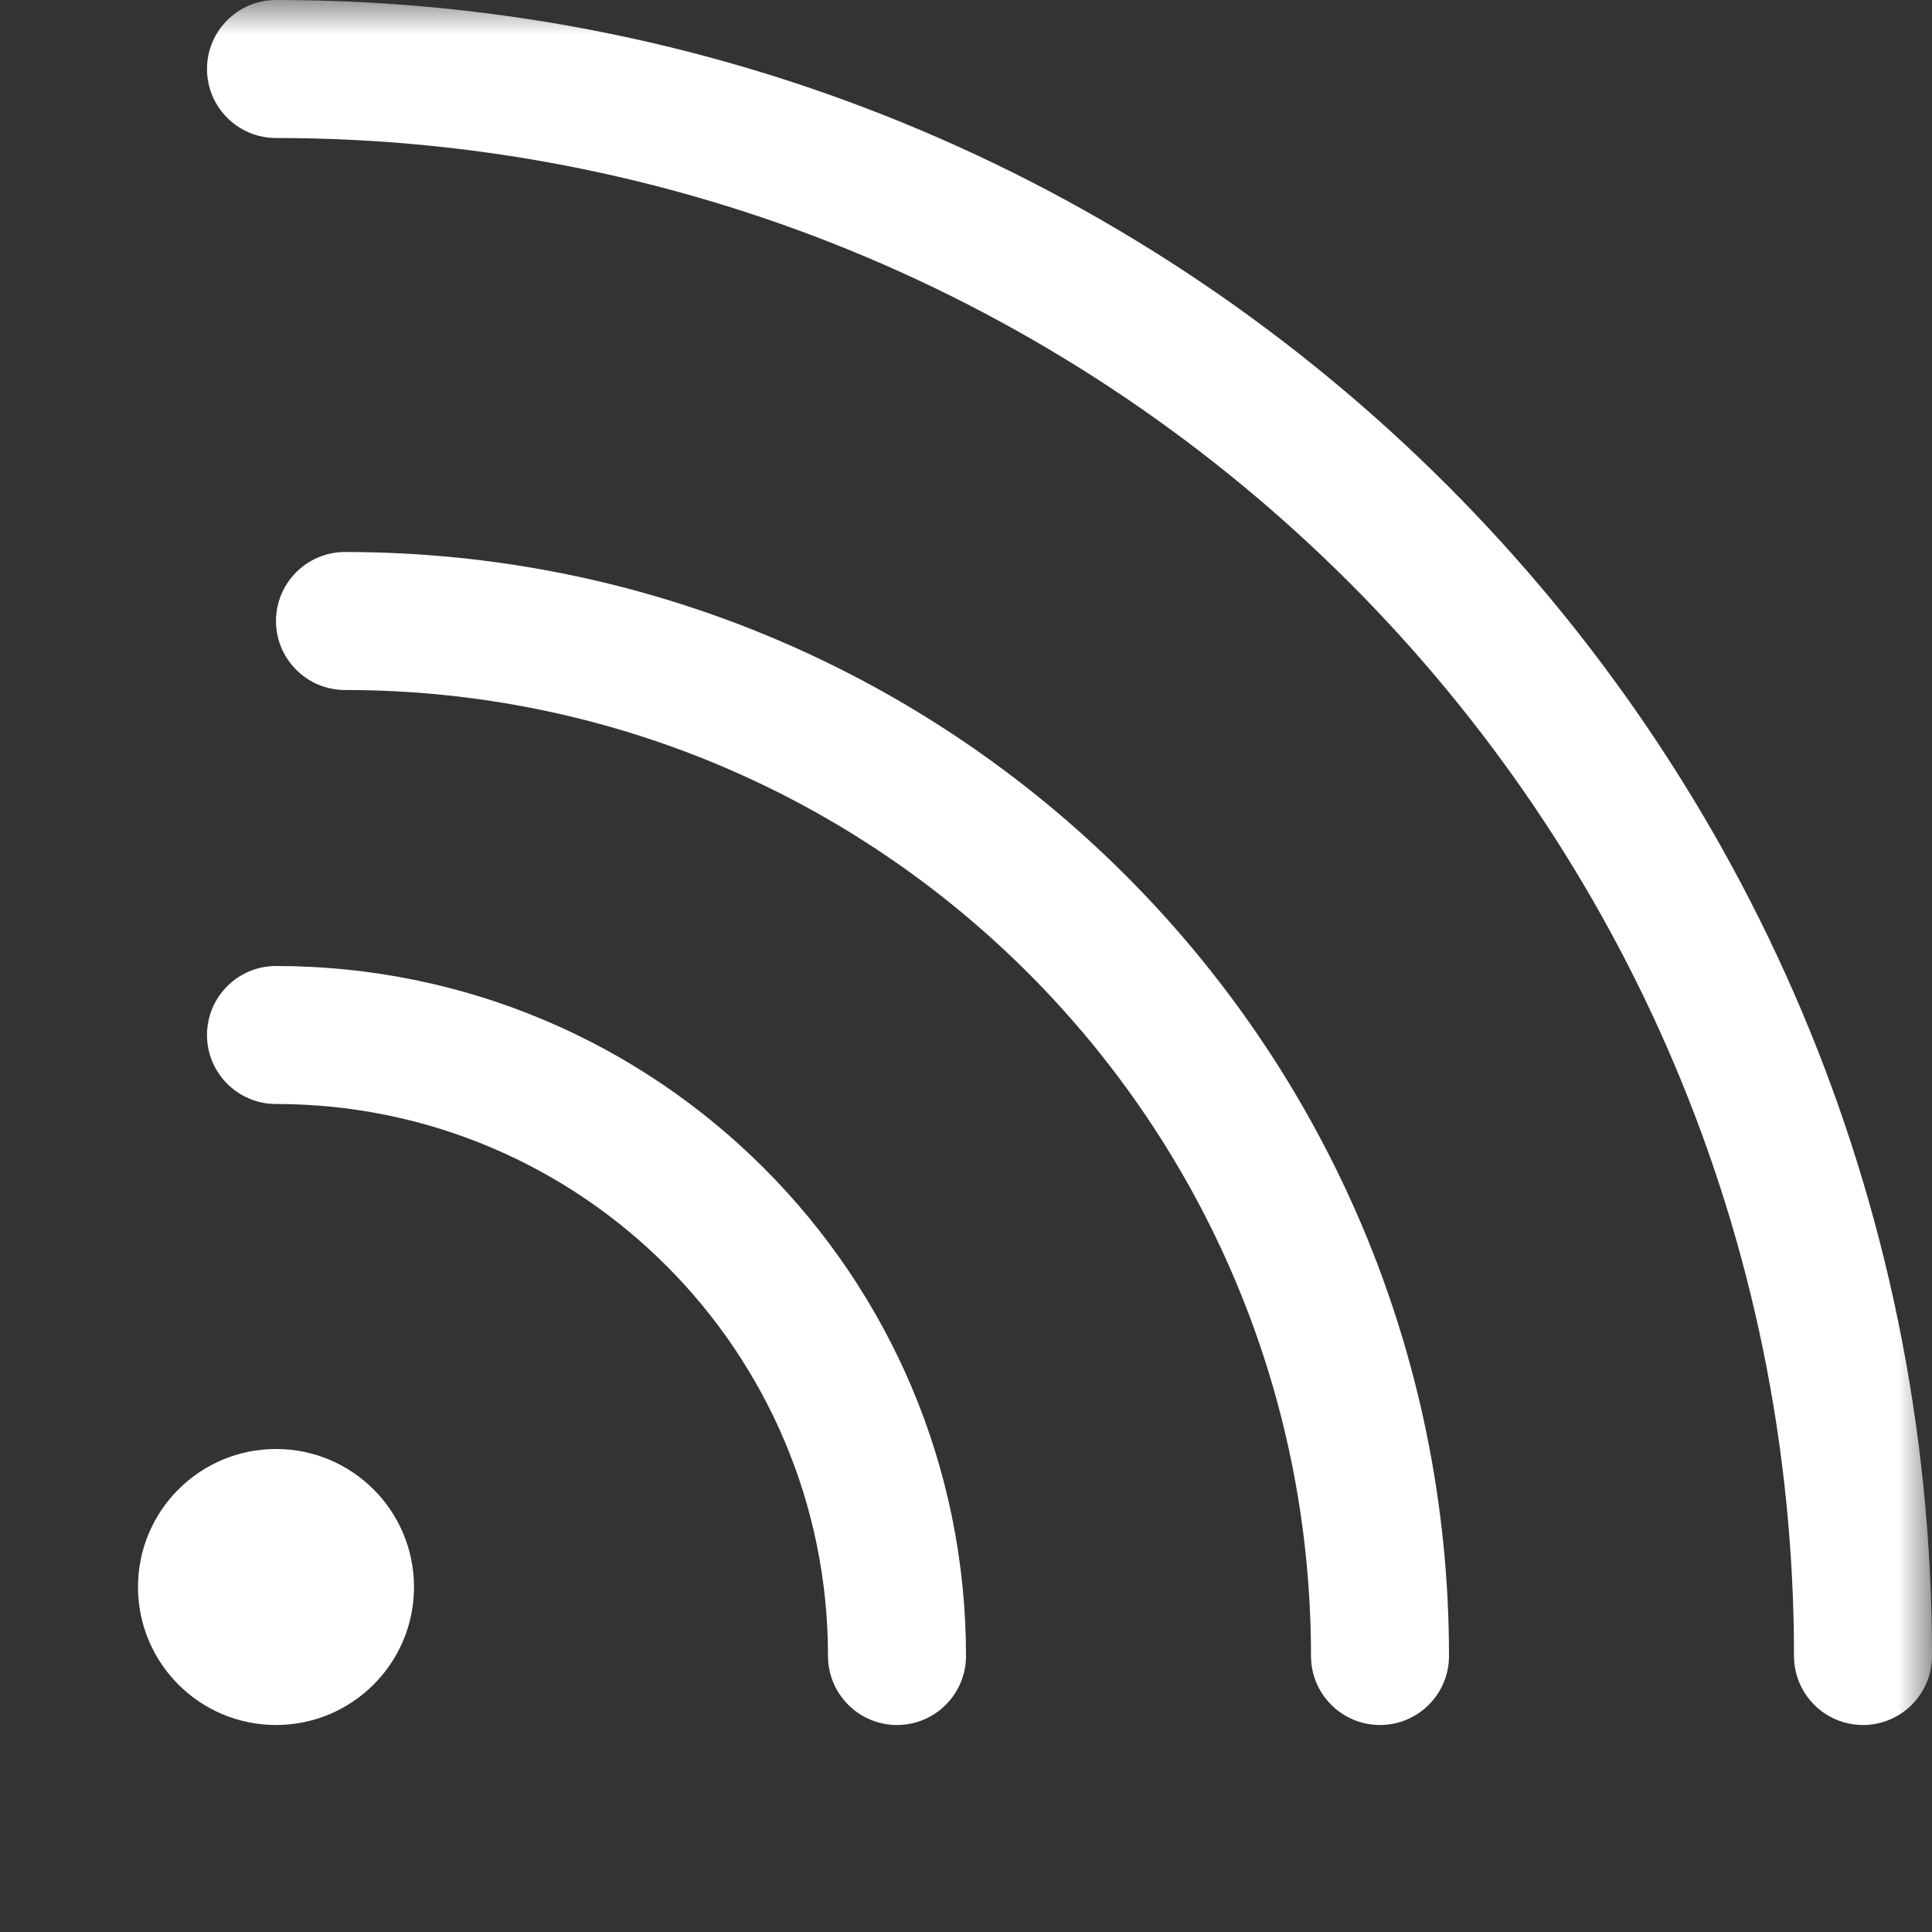 <?xml version="1.0" encoding="UTF-8"?>
<svg width="28px" height="28px" viewBox="0 0 28 28" version="1.1" xmlns="http://www.w3.org/2000/svg" xmlns:xlink="http://www.w3.org/1999/xlink">
    <rect x="0" y="0" width="28" height="28" fill="#333333" stroke="none"/>
    <title>订阅我们-whrite@1x</title>
    <defs>
        <rect id="path-1" x="0" y="0" width="28" height="28"></rect>
    </defs>
    <g id="控件" stroke="none" stroke-width="1" fill="none" fill-rule="evenodd">
        <g id="bottom" transform="translate(-1373, -127)">
            <g id="编组-18" transform="translate(470, 40)">
                <g id="订阅我们-whrite" transform="translate(903, 87)">
                    <mask id="mask-2" fill="white">
                        <use xlink:href="#path-1"></use>
                    </mask>
                    <g id="蒙版"></g>
                    <circle id="椭圆形" fill="#FFFFFF" mask="url(#mask-2)" cx="4" cy="23" r="2"></circle>
                    <path d="M5,8 C13.837,8 21,15.163 21,24 C21,24.552 20.552,25 20,25 C19.448,25 19,24.552 19,24 C19,16.268 12.732,10 5,10 C4.448,10 4,9.552 4,9 C4,8.448 4.448,8 5,8 Z" id="路径" fill="#FFFFFF" fill-rule="nonzero" mask="url(#mask-2)"></path>
                    <path d="M4,14 C9.523,14 14,18.477 14,24 C14,24.552 13.552,25 13,25 C12.448,25 12,24.552 12,24 C12,19.582 8.418,16 4,16 C3.448,16 3,15.552 3,15 C3,14.448 3.448,14 4,14 Z" id="路径" fill="#FFFFFF" fill-rule="nonzero" mask="url(#mask-2)"></path>
                    <path d="M4,0 C17.255,0 28,10.745 28,24 C28,24.552 27.552,25 27,25 C26.448,25 26,24.552 26,24 C26,11.85 16.15,2 4,2 C3.448,2 3,1.552 3,1 C3,0.448 3.448,0 4,0 Z" id="路径" fill="#FFFFFF" fill-rule="nonzero" mask="url(#mask-2)"></path>
                </g>
            </g>
        </g>
    </g>
</svg>